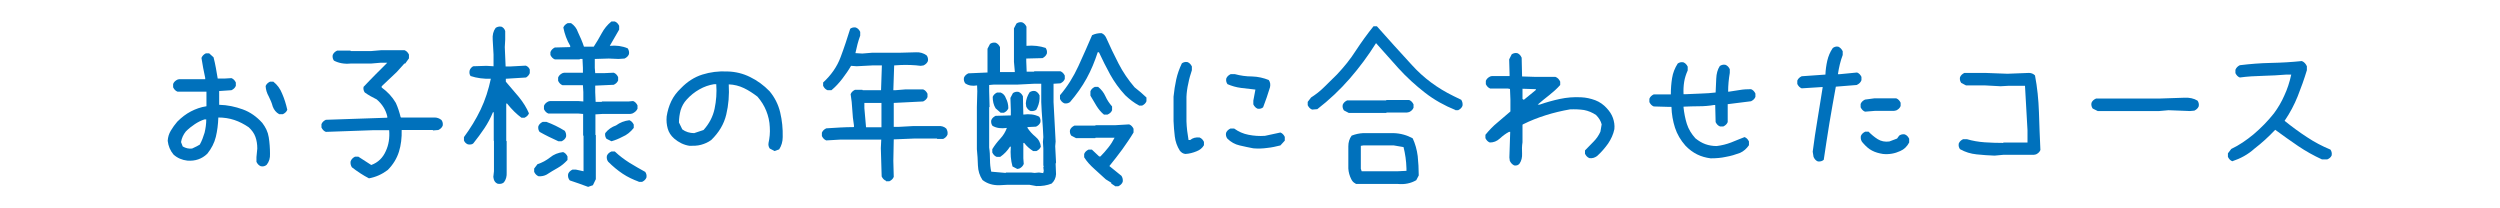 <?xml version="1.0" encoding="utf-8"?>
<!-- Generator: Adobe Illustrator 27.9.1, SVG Export Plug-In . SVG Version: 6.00 Build 0)  -->
<svg version="1.1" id="レイヤー_1" xmlns="http://www.w3.org/2000/svg" xmlns:xlink="http://www.w3.org/1999/xlink" x="0px"
	 y="0px" viewBox="0 0 1200 100" style="enable-background:new 0 0 1200 100;" xml:space="preserve">
<style type="text/css">
	.st0{fill:#0071BC;}
</style>
<g>
	<path class="st0" d="M125.2,79.8c-1-0.4-1.6-1.1-2.1-2.1v-2.3l0.4-4.1c0-2.1-0.3-3.9-0.9-5.6c-0.6-1.7-1.7-3.2-3.2-4.6
		c-2.2-1.5-4.5-2.7-6.9-3.5s-5-1.2-7.7-1.2c-0.1,3.3-0.5,6.4-1.2,9.3c-0.7,2.9-2.1,5.6-4.1,8.1c-2.6,2.5-5.8,3.6-9.6,3.3
		c-2.5-0.3-4.7-1.2-6.6-2.9c-1.6-1.9-2.5-4.1-2.8-6.6c0.1-1.8,0.6-3.4,1.5-4.9c0.9-1.5,1.9-2.9,3.1-4.3c2.1-2.1,4.2-3.7,6.5-4.9
		s4.8-2.1,7.5-2.5v-7H85.2c-1-0.4-1.6-1.1-2.1-2.1v-1.6c0.4-1,1.1-1.6,2.1-2.1l0.8-0.2h12.5v-0.6c-0.7-3.1-1.3-6.4-1.8-9.6
		c0.4-1,1.1-1.7,2.1-2.2h1.6l2.1,1.9c0.4,1.6,0.8,3.3,1.1,5c0.3,1.7,0.6,3.5,0.9,5.2h3.3l3.3-0.2c1,0.4,1.6,1.1,2.1,2.1v1.6
		c-0.4,1-1.1,1.6-2.1,2.1l-5.9,0.4v6.6c4,0.1,7.7,0.9,11.3,2.2c3.6,1.3,6.7,3.5,9.4,6.5c1.6,2.1,2.7,4.3,3.1,6.9
		c0.4,2.5,0.6,5.2,0.6,7.9c0.1,2.1-0.4,3.8-1.6,5.3C127.2,79.8,126.3,80,125.2,79.8z M94.5,70.2l1.4-0.8c1-1.8,1.7-3.7,2.3-5.7
		c0.5-2.1,0.8-4.2,0.8-6.4h-0.8c-1.6,0.5-3.2,1.3-4.7,2.3c-1.5,1-2.9,2.1-4.3,3.5c-1.2,1.5-2,3.2-2.3,5.1l0.8,2.1
		c1.4,0.8,2.9,1.2,4.5,1L94.5,70.2z M134,54.8c-1.5-0.8-2.5-2.1-3.1-3.7c-0.4-1.6-1.1-3.2-1.9-4.8c-0.9-1.6-1.4-3.2-1.5-5
		c0.4-1,1.1-1.6,2.1-2.1h1.6c1.9,1.5,3.3,3.4,4.2,5.7c1.1,2.5,1.9,5.1,2.5,7.8c-0.4,1-1.1,1.6-2.1,2.1H134z"/>
	<path class="st0" d="M177.1,85.6c-2.9-1.5-5.6-3.3-8.2-5.3c-0.5-0.8-0.8-1.8-0.6-2.9c0.4-1,1.1-1.7,2.1-2.2h1.6l6.2,4
		c3.3-1.2,5.6-3.5,7-6.7c1.4-3,1.9-6.4,1.6-10h-7.8l-22.6,0.8c-1-0.4-1.6-1.1-2.1-2.1v-1.6c0.4-1,1.1-1.6,2.1-2.1l29.5-1v-0.6
		c-0.7-3.1-2.4-5.9-5.1-8.2c-2.1-1-4-2.1-5.7-3.3c-0.5-0.7-0.8-1.6-0.6-2.7c1.8-1.9,3.7-3.9,5.6-5.8c2-2,3.9-3.9,5.8-5.8h-3.1
		l-4.7,0.4h-9.8c-3,0.3-5.7-0.2-8-1.4c-0.5-0.7-0.8-1.6-0.6-2.7c0.4-1,1.1-1.6,2.1-2.1h6.4l0.2,0.2h9.8l4.7-0.4h11.3
		c1,0.4,1.6,1.1,2.1,2.1v1.8l-1.8,2.5h-0.4l-3.7,4.1l-7.2,6.8V42c2.9,2.1,5.1,4.5,6.8,7.4c1,2.2,1.7,4.4,2.3,6.8l0.2,0.2h16.1
		c1.2,0,2.3,0.4,3.3,1.2c0.5,0.7,0.8,1.6,0.6,2.7c-0.4,1-1.1,1.6-2.1,2.1l-2.5,0.2l-0.2-0.2h-14.9c0.1,3.7-0.3,7.2-1.3,10.4
		c-1,3.2-2.8,6.2-5.4,8.8C183.3,83.7,180.4,85,177.1,85.6z"/>
	<path class="st0" d="M238.9,88.2c-1-0.4-1.6-1.1-1.9-2.2l-0.2-1.1l0.3-2.7V67.7l-0.1-0.2V53.9h-0.4c-1.1,2.7-2.5,5.3-4.1,7.7
		c-1.6,2.4-3.4,4.8-5.3,7.2c-0.5,0.5-1.4,0.7-2.6,0.5c-1-0.4-1.6-1.1-1.9-1.9v-1.6c3.1-4.2,5.8-8.6,8-13.2c2.2-4.6,3.8-9.6,4.9-14.8
		c-3.4,0.1-6.7-0.3-9.7-1.3c-0.5-0.6-0.7-1.5-0.5-2.6c0.3-1,0.9-1.6,1.7-2.1l6.4-0.2l3.4,0.2v-5.6l-0.4-7.1
		c-0.2-2.3,0.3-4.2,1.4-5.7c0.7-0.5,1.6-0.8,2.8-0.6c0.9,0.4,1.5,1.1,1.8,2.1v4.1l-0.2,3.6l0.4,9.3h2.2l7.5-0.4
		c1,0.4,1.6,1.1,1.9,1.9v1.7c-0.4,1-1,1.6-1.8,2.1l-9.7,0.6v1.4c2.1,2.4,4.1,4.9,6.3,7.4c2.1,2.6,3.7,5.2,4.8,7.8
		c-0.4,1-1.1,1.6-2.1,2.1h-1.5c-2.2-1.6-4.5-3.8-6.9-6.8h-0.4v17.9l0.2,0.2v15c0.1,1.8-0.3,3.4-1.3,4.7
		C241.1,88.2,240.2,88.4,238.9,88.2z M258.5,84.6c-1-0.4-1.6-1.1-2.1-2.1v-1.6l1.6-2.1c2.2-0.7,4.2-1.8,6-3.2
		c1.8-1.5,3.9-2.3,6.3-2.6c1,0.4,1.6,1.1,2.1,2.1v1.7c-1.4,1.5-2.9,2.8-4.7,3.8c-1.8,1-3.6,2.1-5.3,3.2
		C261.3,84.4,260,84.7,258.5,84.6z M268,67.8c-3.1-1.4-6.2-2.9-9-4.5c-0.5-0.7-0.8-1.6-0.6-2.7c0.4-1,1.1-1.6,2.1-2.1h1.8
		c3,1.1,5.9,2.5,8.8,4.3c0.5,0.8,0.8,1.8,0.6,2.9c-0.4,1-1.1,1.6-2.1,2.1H268z M282.3,89.7c-2.9-1.1-5.8-2.1-8.8-3.1
		c-0.7-0.8-1-1.8-0.8-3.1c0.4-1,1.1-1.6,2.1-2.1h1.6l3.7,0.8V65.2l-0.2-0.2V54.7l-2.3-0.2h-14.4c-1-0.4-1.6-1.1-2.1-2.1v-1.6
		c0.4-1,1.1-1.6,2.1-2.1l0.8-0.2h13.5l2.5,0.2v-4.5l-0.2-3.3H270c-1-0.4-1.6-1.1-2.1-2.1v-1.6c0.4-1,1.1-1.6,2.1-2.1l0.8-0.2h9v-2.3
		l-0.2-4.3h-1.2l-0.2,0.2h-11.9c-1-0.4-1.6-1.1-2.1-2.1V25c0.4-1,1.1-1.7,2.1-2.2l7.4-0.2V22c-1.6-2.7-2.7-5.7-3.3-8.8
		c0.4-1,1.1-1.6,2.1-2.1h1.6c1.6,1.1,2.7,2.5,3.3,4.3c1.1,2.3,2.1,4.6,2.9,7h4.7c1.4-2.1,2.6-4.2,3.8-6.4c1.2-2.2,2.7-4.1,4.7-5.7
		h1.6c1,0.4,1.6,1.1,2.1,2.1v1.8l-4.5,7.8c3.1-0.3,6,0.1,8.6,1.2c0.5,0.8,0.8,1.7,0.6,2.8c-0.4,1-1.1,1.6-2.1,2.1l-2.9,0.2l-4.7-0.2
		l-6.7,0.2v4.3l0.2,2.5h4.5l4.4-0.2c1,0.4,1.6,1.1,2.1,2.1v1.6c-0.4,1-1.1,1.6-2.1,2.1l-8.9,0.4v3.1l0.2,4.7h2.9l0.2-0.2h12.8
		l2.1-0.2c1,0.4,1.6,1.1,2.1,2.1v1.6c-0.5,1.1-1.4,1.8-2.5,2.3l-1,0.2h-13.4l-3.3,0.2v9.8l0.2,0.2V86l-1.4,2.9L282.3,89.7z
		 M293.5,67.8l-2.4-1.2c-0.5-0.7-0.8-1.6-0.6-2.7c1.4-1.8,3.2-3,5.2-3.7c1.9-1.4,4-2.2,6.4-2.5c1,0.4,1.6,1.1,2.1,2.1v1.6
		c-1.5,1.9-3.3,3.4-5.5,4.3C297,66.6,295.3,67.3,293.5,67.8z M306.6,87.2c-2.7-1-5.3-2.2-7.7-3.8c-2.4-1.6-4.7-3.5-7-5.8
		c-0.5-0.7-0.8-1.6-0.6-2.8c0.4-1,1.1-1.6,2.2-2.1h1.6c2.2,2.1,4.5,3.8,7,5.4c2.5,1.5,5,3,7.6,4.4c0.5,0.7,0.8,1.6,0.6,2.7
		c-0.4,1-1.1,1.6-2.1,2.1H306.6z"/>
	<path class="st0" d="M371.8,72.5l-2.3-1.2c-0.5-0.7-0.8-1.6-0.6-2.7c0.5-2.3,0.8-4.9,0.6-7.6c-0.1-2.7-0.7-5.3-1.7-7.8
		s-2.4-4.7-4.2-6.8c-2.1-1.6-4.2-3-6.5-4.1c-2.3-1.1-4.7-1.7-7.3-1.8c0.3,5.1-0.1,9.9-1.2,14.5c-1.1,4.6-3.5,8.6-7.2,12.2
		c-1.5,1.1-3.1,1.8-4.9,2.3S332.9,70,331,70c-2.7-0.4-5.2-1.6-7.4-3.5c-1.6-1.4-2.6-3-3.1-4.8s-0.7-3.8-0.5-5.8
		c0.4-2.6,1.1-5,2.2-7.3c1.1-2.3,2.6-4.3,4.7-6.3c3-3.1,6.4-5.3,10.2-6.5c3.8-1.2,7.8-1.7,12-1.5c4,0.1,7.6,1,11,2.7
		c3.3,1.6,6.5,3.9,9.3,6.8c2.5,3,4.2,6.4,5.1,10.2c0.9,3.8,1.3,7.7,1.2,11.8c0,2.2-0.6,4.2-1.7,5.9L371.8,72.5z M337.7,62.4
		c2.7-3,4.5-6.4,5.3-10.2c0.8-3.8,1.1-7.7,0.8-11.8h-1c-2.5,0.4-4.8,1.2-7.1,2.5s-4.3,2.9-6.1,4.9c-1.4,1.5-2.3,3.2-2.9,5.1
		c-0.5,1.9-0.8,3.9-0.8,5.9l1.6,3.3c1.6,1.2,3.6,1.8,5.7,1.8L337.7,62.4z"/>
	<path class="st0" d="M425.3,86.8c-1-0.4-1.6-1.1-2.1-2.1l-0.4-13.6l0.2-4.1h-19.5l-6.9,0.4c-1-0.4-1.6-1.1-2.1-2.1v-1.6
		c0.4-1,1.1-1.6,2.1-2.1c2.3-0.1,4.4-0.3,6.6-0.4c2.1-0.1,4.3-0.2,6.7-0.2v-0.8c-0.4-2.5-0.7-5-0.8-7.5c-0.1-2.5-0.4-5-0.8-7.5
		c0.4-1,1.1-1.6,2.1-2.1h3.5l0.2,0.2h8.8l0.4-11.9h-4.5l-7.6,0.4l-2.7-0.2c-1.2,2.1-2.6,4.1-4.2,6.2c-1.6,2.1-3.3,3.9-5.2,5.5h-1.9
		c-1-0.4-1.6-1.1-2.1-2.1v-1.6c3.9-3.6,6.7-7.6,8.4-12.2c1.7-4.5,3.2-9.1,4.6-13.6c0.7-0.5,1.6-0.8,2.7-0.6c1,0.4,1.6,1.1,2.1,2.1
		v1.8c-1,2.7-1.7,5.5-2.3,8.4l3.3,0.2l4.9-0.4h13.5l7.4-0.2c1.9-0.1,3.6,0.4,5.1,1.5c0.5,0.7,0.8,1.6,0.6,2.7
		c-0.4,1-1.1,1.6-2.1,2.1l-1.4,0.2c-3-0.4-6.2-0.5-9.4-0.4l-3.3,0.2l-0.4,11.9h1l4.9-0.4h8.4c1,0.4,1.6,1.1,2.1,2.1v1.6
		c-0.4,1-1.1,1.6-2.1,2.1L429,49.4v11.5h2.3l7.2-0.4h11.9c1.6-0.1,2.8,0.3,3.8,1.2c0.5,0.8,0.8,1.8,0.6,2.9c-0.4,1-1.1,1.6-2.1,2.1
		h-2.8l-0.2-0.2h-10.9l-9.8,0.4l-0.2,10.3l0.2,7.7c-0.4,1-1.1,1.6-2.1,2.1H425.3z M423.1,61.1V49.4h-8.2v2.5l0.8,9.2H423.1z"/>
	<path class="st0" d="M497.4,89.3l-3.3-0.6h-10.5l-3.8,0.2c-3.1,0.1-5.9-0.7-8.2-2.5c-1.4-2.1-2.1-4.4-2.2-7
		c-0.1-2.6-0.2-5.2-0.5-7.8V51.4l0.2-7.6L469,41c-2.2,0.4-4.1,0.1-5.7-1c-0.5-0.7-0.8-1.6-0.6-2.7c0.4-1,1.1-1.6,2.1-2.1l9.2-0.4
		V23.4l1.2-2.3c0.7-0.5,1.6-0.8,2.7-0.6c1,0.4,1.6,1.1,2.1,2.1v12h7.1v-0.4l-0.4-4.5V13.6l1.2-2.3c0.7-0.5,1.6-0.8,2.7-0.6
		c1,0.4,1.6,1.1,2.1,2.1V22c3.4-0.3,6.5,0.1,9.2,1c0.5,0.7,0.8,1.6,0.6,2.7c-0.4,1-1.1,1.7-2.1,2.2l-7.8,0.2v1.2l0.2,5.1h3.5
		l0.2-0.2H509c1,0.4,1.6,1.1,2.1,2.1v1.6c-0.4,1-1.1,1.6-2.1,2.1l-3.3,0.2V49l1,18.9l-0.2,2.3l0.4,7.8l-0.2,0.6l0.2,5
		c-0.1,1.8-0.8,3.3-2.1,4.5C502.6,89,500.1,89.4,497.4,89.3z M500.8,83.1v-0.4l0.2-0.6l-0.2-1.8l0.2-0.6l-0.2-0.2v-8.3l-0.2-3.1
		l0.2-2.3c-0.1-2.9-0.3-5.7-0.5-8.4c-0.2-2.7-0.4-5.5-0.5-8.4v-8.8h-3.5l-7.8,0.4h-11.4l-2.3,0.2v2.9l0.2,7.6l-0.2,0.2v19.3
		c0.3,1.9,0.4,3.9,0.4,5.9c0,2,0.2,3.9,0.6,5.7l6.9,0.6l0.2-0.2h11.9l1.8,0.2l2.1-0.2L500.8,83.1z M488.3,81.1l-2.3-1.2
		c-0.8-2.9-1.1-6.1-0.8-9.5h-0.4c-1.2,1.9-2.8,3.6-4.7,4.9h-1.7c-1-0.4-1.6-1.1-2.1-2.1v-1.6c1.1-1.8,2.4-3.5,3.8-5
		c1.5-1.6,2.5-3.3,3.2-5.2c-2.7,0.4-5,0.1-6.9-1c-0.5-0.7-0.8-1.6-0.6-2.7c0.4-1,1.1-1.6,2.1-2.1l7.3-0.2v-2.5l-0.2-5.9l1.2-2.3
		c0.7-0.5,1.6-0.8,2.7-0.6c1,0.4,1.6,1.1,2.1,2.1l0.2,8.8c2.9-0.4,5.4-0.1,7.6,1c0.5,0.7,0.8,1.6,0.6,2.7c-0.4,1-1.1,1.6-2.1,2.1
		l-4.1,0.2v0.4c1,1.5,2.2,2.9,3.8,4.2c1.6,1.3,2.4,2.9,2.6,4.8c-0.4,1-1.1,1.6-2.1,2.1h-1.6c-1.6-1-3.1-2.3-4.3-3.9h-0.4V76l0.2,2.7
		c-0.4,1-1.1,1.7-2.1,2.2L488.3,81.1z M480.3,54.1l-2.4-2.1c-1-1.6-1.4-3.5-1.4-5.5c0.4-1,1.1-1.6,2.1-2.1h1.7
		c1.2,0.5,2.1,1.4,2.5,2.7c0.8,1.5,1.2,3.1,1.2,4.9c-0.4,1-1.1,1.6-2.1,2.1H480.3z M494.7,53.3c-1-0.4-1.6-1.1-2.1-2.1l-0.2-1.6
		c0.1-1.9,0.8-3.7,1.8-5.3c0.7-0.5,1.6-0.8,2.7-0.6c1,0.4,1.6,1.1,2.1,2.1v1.6c-0.1,1.9-0.7,3.7-1.6,5.3
		C496.7,53.2,495.8,53.4,494.7,53.3z M546.7,50.6c-2.3-1.2-4.5-2.9-6.6-4.9c-2.9-3.1-5.3-6.5-7.2-9.9c-1.9-3.5-3.7-7-5.4-10.7h-0.6
		c-1.4,4.3-3.1,8.5-5.3,12.5c-2.2,4-4.9,7.8-8,11.4c-0.7,0.5-1.6,0.8-2.7,0.6c-1-0.4-1.6-1.1-2.1-2.1v-1.8c3.6-4.2,6.5-8.9,8.8-13.9
		c2.3-5,4.5-10,6.6-14.9c1.4-0.7,2.9-1,4.5-1c1.1,0.4,1.8,1.2,2.3,2.3c1.8,4.1,3.8,8.2,5.9,12.3c2.1,4.1,4.7,7.9,7.7,11.4
		c2.1,1.6,4,3.3,5.7,4.9v1.8c-0.4,1-1.1,1.6-2.1,2.1H546.7z M535.2,89.3l-1.8-1.2v-0.4l-2.6-1.6c-1.8-1.6-3.6-3.3-5.5-5
		c-1.9-1.7-3.6-3.5-4.9-5.6v-1.6c0.4-1,1.1-1.6,2.1-2.1h1.6l3.5,3.3h0.6c1.4-1.4,2.6-2.8,3.8-4.3c1.2-1.5,2.2-3.1,3-4.7h-9.1
		l-0.2,0.2h-9.2l-2.3-1.2c-0.5-0.7-0.8-1.6-0.6-2.7c0.4-1,1.1-1.6,2.1-2.1h10l0.2-0.2h9.3l6.8-0.4c1,0.4,1.6,1.1,2.1,2.1v1.8
		c-1.6,2.7-3.5,5.4-5.4,8.1c-2,2.7-4,5.3-6.2,8l5.8,4.7c0.5,0.8,0.8,1.8,0.6,2.9c-0.4,1-1.1,1.6-2.1,2.1H535.2z M530,55.1
		c-1.5-1.2-2.7-2.7-3.7-4.3c-1-1.6-1.9-3.3-2.9-4.9v-2.1c0.4-1,1.1-1.6,2.1-2.1h1.6c1.5,1.2,2.7,2.7,3.5,4.5
		c0.8,1.8,1.9,3.4,3.2,4.9v1.8c-0.4,1-1.1,1.6-2.2,2.1H530z"/>
	<path class="st0" d="M569,73.9c-1.1-0.1-2-0.7-2.7-1.6c-1.3-2.1-2.1-4.3-2.4-6.8c-0.3-2.5-0.5-4.9-0.6-7.4V46.4
		c0.3-2.9,0.7-5.6,1.3-8.3c0.6-2.7,1.5-5.2,2.7-7.7c0.7-0.5,1.6-0.8,2.7-0.6c1,0.4,1.6,1.1,2.1,2.1v1.8c-0.7,2.1-1.3,4.1-1.7,6.3
		c-0.5,2.1-0.8,4.3-0.9,6.5v11.7c0.1,3.1,0.5,6.2,1,9h0.8c1.2-1,2.7-1.4,4.5-1.2c1,0.4,1.6,1.1,2.1,2.1v1.6c-0.8,1.4-2,2.3-3.5,2.9
		C572.7,73.3,570.9,73.8,569,73.9z M601.6,71.2c-2.2-0.4-4.4-0.9-6.6-1.4c-2.2-0.5-4.2-1.6-5.9-3.3c-0.5-0.7-0.8-1.6-0.6-2.7
		c0.4-1,1.1-1.6,2.1-2.1h1.8c2.1,1.5,4.3,2.5,6.9,3c2.5,0.5,5.2,0.7,7.9,0.5c2.5-0.5,4.9-1.1,7.4-1.6c1,0.4,1.6,1.1,2.1,2.1v1.8
		l-2.1,2.3c-2.1,0.5-4.1,1-6.3,1.2C606.2,71.3,603.9,71.4,601.6,71.2z M603.7,52.2c-1-0.4-1.6-1.1-2.1-2.1v-1.8l1-5.3
		c-2.3-0.3-4.6-0.5-6.9-0.8c-2.3-0.3-4.4-0.9-6.5-1.8c-0.5-0.7-0.8-1.6-0.6-2.7c0.4-1,1.1-1.6,2.1-2.1h2.1c2.6,0.7,5.3,1.1,8.2,1.1
		c2.9,0.1,5.5,0.7,8,1.7c0.7,1,0.9,2.1,0.6,3.5c-1,3.3-2.1,6.5-3.3,9.6C605.6,52.1,604.8,52.3,603.7,52.2z"/>
	<path class="st0" d="M698.6,52.8c-5.2-2.1-10.1-4.8-14.6-8.3c-4.5-3.5-8.8-7.4-12.8-11.8l-10.7-12c-3.7,5.9-7.9,11.6-12.6,17
		c-4.7,5.4-9.9,10.3-15.6,14.7l-2.5,0.2c-1-0.4-1.6-1.1-2.1-2.1v-1.6l1.6-2.1c2.2-1.4,4.3-3,6.3-5c2-2,4-4,6.1-6
		c3.4-3.6,6.5-7.4,9.1-11.5c2.7-4.1,5.5-8,8.5-11.7h1.6c5.5,6.2,11.1,12.4,16.8,18.6c5.7,6.3,12.4,11.2,20,14.9l3.7,1.8
		c0.5,0.8,0.8,1.8,0.6,2.9c-0.4,1-1.1,1.6-2.1,2.1H698.6z M647.4,54.2l-2.3-1.2c-0.5-0.7-0.8-1.6-0.6-2.7c0.4-1,1.1-1.6,2.1-2.1
		h18.7l0.2-0.2h10.9c1,0.4,1.6,1.1,2.1,2.1v1.6c-0.4,1-1.1,1.6-2.1,2.1l-1,0.2h-9.8l-0.2,0.2H647.4z M650.7,88.1
		c-1-0.4-1.6-1.1-2.1-2.1c-0.8-1.6-1.3-3.3-1.4-5.1V70.2c0-1.9,0.5-3.6,1.6-5.1c1.8-0.7,3.6-1.1,5.5-1.2h14.6c3.4,0.1,6.5,1,9.2,2.5
		c1.2,2.6,2,5.4,2.4,8.5c0.3,3,0.5,6.1,0.5,9.3l-1.2,2.3c-2.6,1.5-5.5,2.1-8.8,1.8H650.7z M675.1,82v-1.2c-0.1-3.6-0.6-7-1.4-10.2
		l-4.7-0.8h-14.6l-1.2,0.2v11l0.4,1.2H671L675.1,82z"/>
	<path class="st0" d="M726.8,79.4c-1-0.5-1.6-1.2-2.1-2.2l-0.2-1.6l0.4-12.3h-0.6c-1.5,0.8-3,1.9-4.4,3.2c-1.4,1.3-3,1.9-4.8,1.9
		c-1-0.4-1.6-1.1-2.1-2.1v-1.6c1.8-2.2,3.7-4.2,5.8-5.9c2.1-1.8,4.2-3.6,6.2-5.3v-5.7l-0.2-5.1l-1-0.2h-8.5c-1-0.4-1.6-1.1-2.1-2.1
		v-1.6c0.4-1,1.1-1.6,2.1-2.1l0.8-0.2h8.5v-0.8l-0.2-7.2l1.2-2.4c0.7-0.5,1.6-0.8,2.7-0.6c1,0.4,1.6,1.1,2.1,2.2l0.2,9l6.4,0.2h9.6
		c1.1,0.4,1.8,1.2,2.3,2.3v1.6c-1.6,1.8-3.4,3.4-5.3,4.9c-1.9,1.5-3.8,3-5.5,4.5h1c3.1-1.1,6.4-2,9.6-2.7c3.3-0.7,6.7-1,10.3-0.8
		c2.3,0.1,4.5,0.6,6.7,1.4c2.1,0.8,4,2.1,5.6,3.9c1.3,1.4,2.3,2.9,2.9,4.6c0.6,1.7,0.9,3.5,0.7,5.4c-0.5,2.5-1.6,4.8-3,6.9
		c-1.5,2.1-3.2,4.1-5.3,6c-1.1,0.8-2.3,1.2-3.7,1c-1-0.4-1.6-1.1-2.1-2.1v-1.6c1.4-1.4,2.7-2.8,4.1-4.2c1.4-1.4,2.5-3,3.3-4.8
		l0.6-3.5c-0.4-1.6-1.3-3.1-2.7-4.5c-1.8-1.2-3.7-2-5.8-2.4c-2.1-0.3-4.3-0.4-6.7-0.3c-4,0.7-7.8,1.6-11.6,2.8
		c-3.8,1.2-7.4,2.6-11,4.4l-0.2,0.2v8.4c-0.3,1.8-0.3,3.6-0.2,5.4c0.1,1.8-0.3,3.5-1.2,4.8C728.8,79.3,727.9,79.6,726.8,79.4z
		 M731.7,47.7l5.5-4.5v-0.4l-6.4-0.2v4.9l0.6,0.4L731.7,47.7z"/>
	<path class="st0" d="M821.1,76c-2.3-0.3-4.5-0.9-6.5-1.9c-2-1-3.9-2.4-5.6-4.2c-2.3-2.6-4-5.5-5-8.6c-1-3.1-1.6-6.5-1.7-10H801
		l-7.2-0.2c-1-0.4-1.6-1.1-2.1-2.1v-1.6c0.4-1,1.1-1.6,2.1-2.1h8.2c0-2.7,0.2-5.3,0.6-7.8s1.3-4.8,2.7-7c0.7-0.5,1.6-0.8,2.7-0.6
		c1,0.4,1.6,1.1,2.1,2.1v1.8c-0.8,1.8-1.4,3.6-1.7,5.5c-0.3,1.9-0.4,3.9-0.3,5.9h1.4c2.3-0.1,4.7-0.2,7.1-0.3
		c2.4-0.1,4.7-0.2,6.9-0.5c0.1-2.2,0.2-4.4,0.3-6.7c0.1-2.3,0.6-4.3,1.7-6c0.7-0.5,1.6-0.8,2.7-0.6c1,0.4,1.6,1.1,2.1,2.1V35
		c-0.5,2.9-0.8,5.9-0.8,9h0.4c1.8-0.3,3.5-0.5,5.2-0.8c1.7-0.3,3.5-0.4,5.4-0.4c1,0.4,1.6,1.1,2.1,2.1v1.6c-0.4,1-1.1,1.6-2.1,2.1
		L829.3,50v8.6c-0.4,1-1.1,1.6-2.1,2.1h-1.6c-1-0.4-1.6-1.1-2.1-2.1l-0.2-8.2h-0.6c-2.3,0.4-4.7,0.6-7.2,0.6s-4.9,0.1-7.4,0.2v0.4
		c0.3,2.7,0.8,5.4,1.6,7.9c0.8,2.5,2.2,4.8,4.1,6.9c1.5,1.2,3.1,2.2,4.8,2.8c1.7,0.6,3.5,0.9,5.4,0.9c2.5-0.3,4.8-0.9,6.9-1.7
		c2.1-0.9,4.3-1.7,6.5-2.6c1,0.4,1.6,1.1,2.1,2.1v1.8c-1.1,1.6-2.5,2.9-4.3,3.7c-2.2,0.8-4.4,1.5-6.8,1.9
		C826.2,75.8,823.7,76,821.1,76z"/>
	<path class="st0" d="M872.6,77.5c-1-0.4-1.6-1.1-2.1-2.2l-0.4-2.5c0.7-5.2,1.4-10.4,2.3-15.5s1.6-10.3,2.5-15.5h-0.6l-9.5,0.6
		c-1-0.4-1.6-1.1-2.1-2.1v-1.6c0.4-1,1.1-1.6,2.1-2.1l11.4-0.8c0.1-2.3,0.4-4.5,0.9-6.7c0.5-2.1,1.3-4.1,2.6-6
		c0.7-0.6,1.6-0.9,2.7-0.7c1,0.5,1.6,1.2,2.1,2.2v1.8c-1.1,2.9-1.8,5.9-2.3,9.2h1l8.2-0.8c1,0.4,1.6,1.1,2.1,2.1v1.6
		c-0.4,1.1-1.2,1.8-2.3,2.3l-10,0.8c-1.1,5.9-2.1,11.8-3.1,17.6c-1,5.9-1.8,11.7-2.7,17.5C874.6,77.4,873.7,77.6,872.6,77.5z
		 M903.8,73.9c-1.9-0.3-3.7-0.8-5.2-1.6c-1.6-0.8-3-2.1-4.4-3.7c-0.8-0.8-1.2-1.9-1-3.3c0.4-1,1.1-1.6,2.1-2.1h1.6
		c1.4,1.4,2.8,2.6,4.4,3.6c1.6,1,3.5,1.4,5.6,1.1l3.7-1.4l1-1.4c0.7-0.5,1.6-0.8,2.7-0.6c1,0.4,1.6,1.1,2.1,2.1v1.8
		c-1,1.9-2.4,3.3-4.3,4.1C909.5,73.7,906.8,74.2,903.8,73.9z M895.2,53.6c-1-0.4-1.6-1.1-2.1-2.1v-1.6c0.4-1,1.1-1.6,2.1-2.1
		l4.5-0.6h10.5c1,0.4,1.6,1.1,2.1,2.1v1.6c-0.4,1-1.1,1.6-2.1,2.1l-1,0.2h-9L895.2,53.6z"/>
	<path class="st0" d="M957.4,74.7c-2.9-0.1-5.7-0.3-8.6-0.6c-2.9-0.3-5.5-1.1-8-2.5c-0.5-0.7-0.8-1.6-0.6-2.7c0.4-1,1.1-1.6,2.1-2.1
		h1.8c2.7,0.8,5.6,1.3,8.5,1.5c2.9,0.2,5.9,0.3,8.9,0.3l0.2-0.2h11.5v-5.9l-1.2-21.3h-8.2l-3.5,0.2l-7.4-0.4h-9.2l-2.3-1.2
		c-0.5-0.7-0.8-1.6-0.6-2.7c0.4-1,1.1-1.6,2.1-2.1h10l10.7,0.4l10.3-0.4c1.1,0,2.1,0.4,2.9,1.2c1.1,5.7,1.7,11.7,1.9,17.7
		c0.2,6.1,0.4,12.1,0.7,18.1c-0.4,1-1.1,1.6-2.1,2.1l-1,0.2h-14.6L957.4,74.7z"/>
	<path class="st0" d="M1006.9,53.3l-2.4-1.2c-0.5-0.7-0.8-1.6-0.6-2.7c0.4-1,1.1-1.6,2.2-2.1h30.4l12.1-0.4c2.3-0.1,4.4,0.3,6.2,1.4
		c0.5,0.7,0.8,1.6,0.6,2.7c-0.4,1-1.1,1.6-2.1,2.1l-2.1,0.2l-10.3-0.4l-4.5,0.4H1006.9z"/>
	<path class="st0" d="M1071.5,77.4c-1-0.4-1.6-1.1-2.1-2.1v-1.7l1.6-2.1c3.8-1.8,7.3-4.2,10.8-7.1c3.4-2.9,6.7-6.2,9.7-10
		c2-2.7,3.7-5.6,5-8.6c1.4-3,2.5-6.3,3.3-10h-2.3c-3.6,0.3-7.3,0.5-11.2,0.6c-3.8,0.1-7.6,0.3-11.2,0.8c-1-0.4-1.6-1.1-2.1-2.1v-1.6
		c0.4-1,1.1-1.7,2.1-2.2c4.9-0.6,9.8-1,14.9-1.1c5.1-0.1,10.1-0.4,14.9-0.9c1.2,0.5,1.9,1.4,2.4,2.5v1.9c-1.3,4.3-2.8,8.5-4.4,12.5
		c-1.6,4-3.7,8-6.3,11.8c3.5,2.8,7,5.4,10.7,7.8c3.6,2.4,7.4,4.4,11.3,6c0.5,0.7,0.8,1.6,0.6,2.8c-0.4,0.9-1.1,1.5-2.1,1.9h-2.6
		c-3.9-1.8-7.7-3.9-11.4-6.4s-7.3-5.1-11-7.8c-3.2,3.4-6.5,6.4-9.9,9C1079,74.2,1075.4,76.1,1071.5,77.4z"/>
</g>
</svg>
